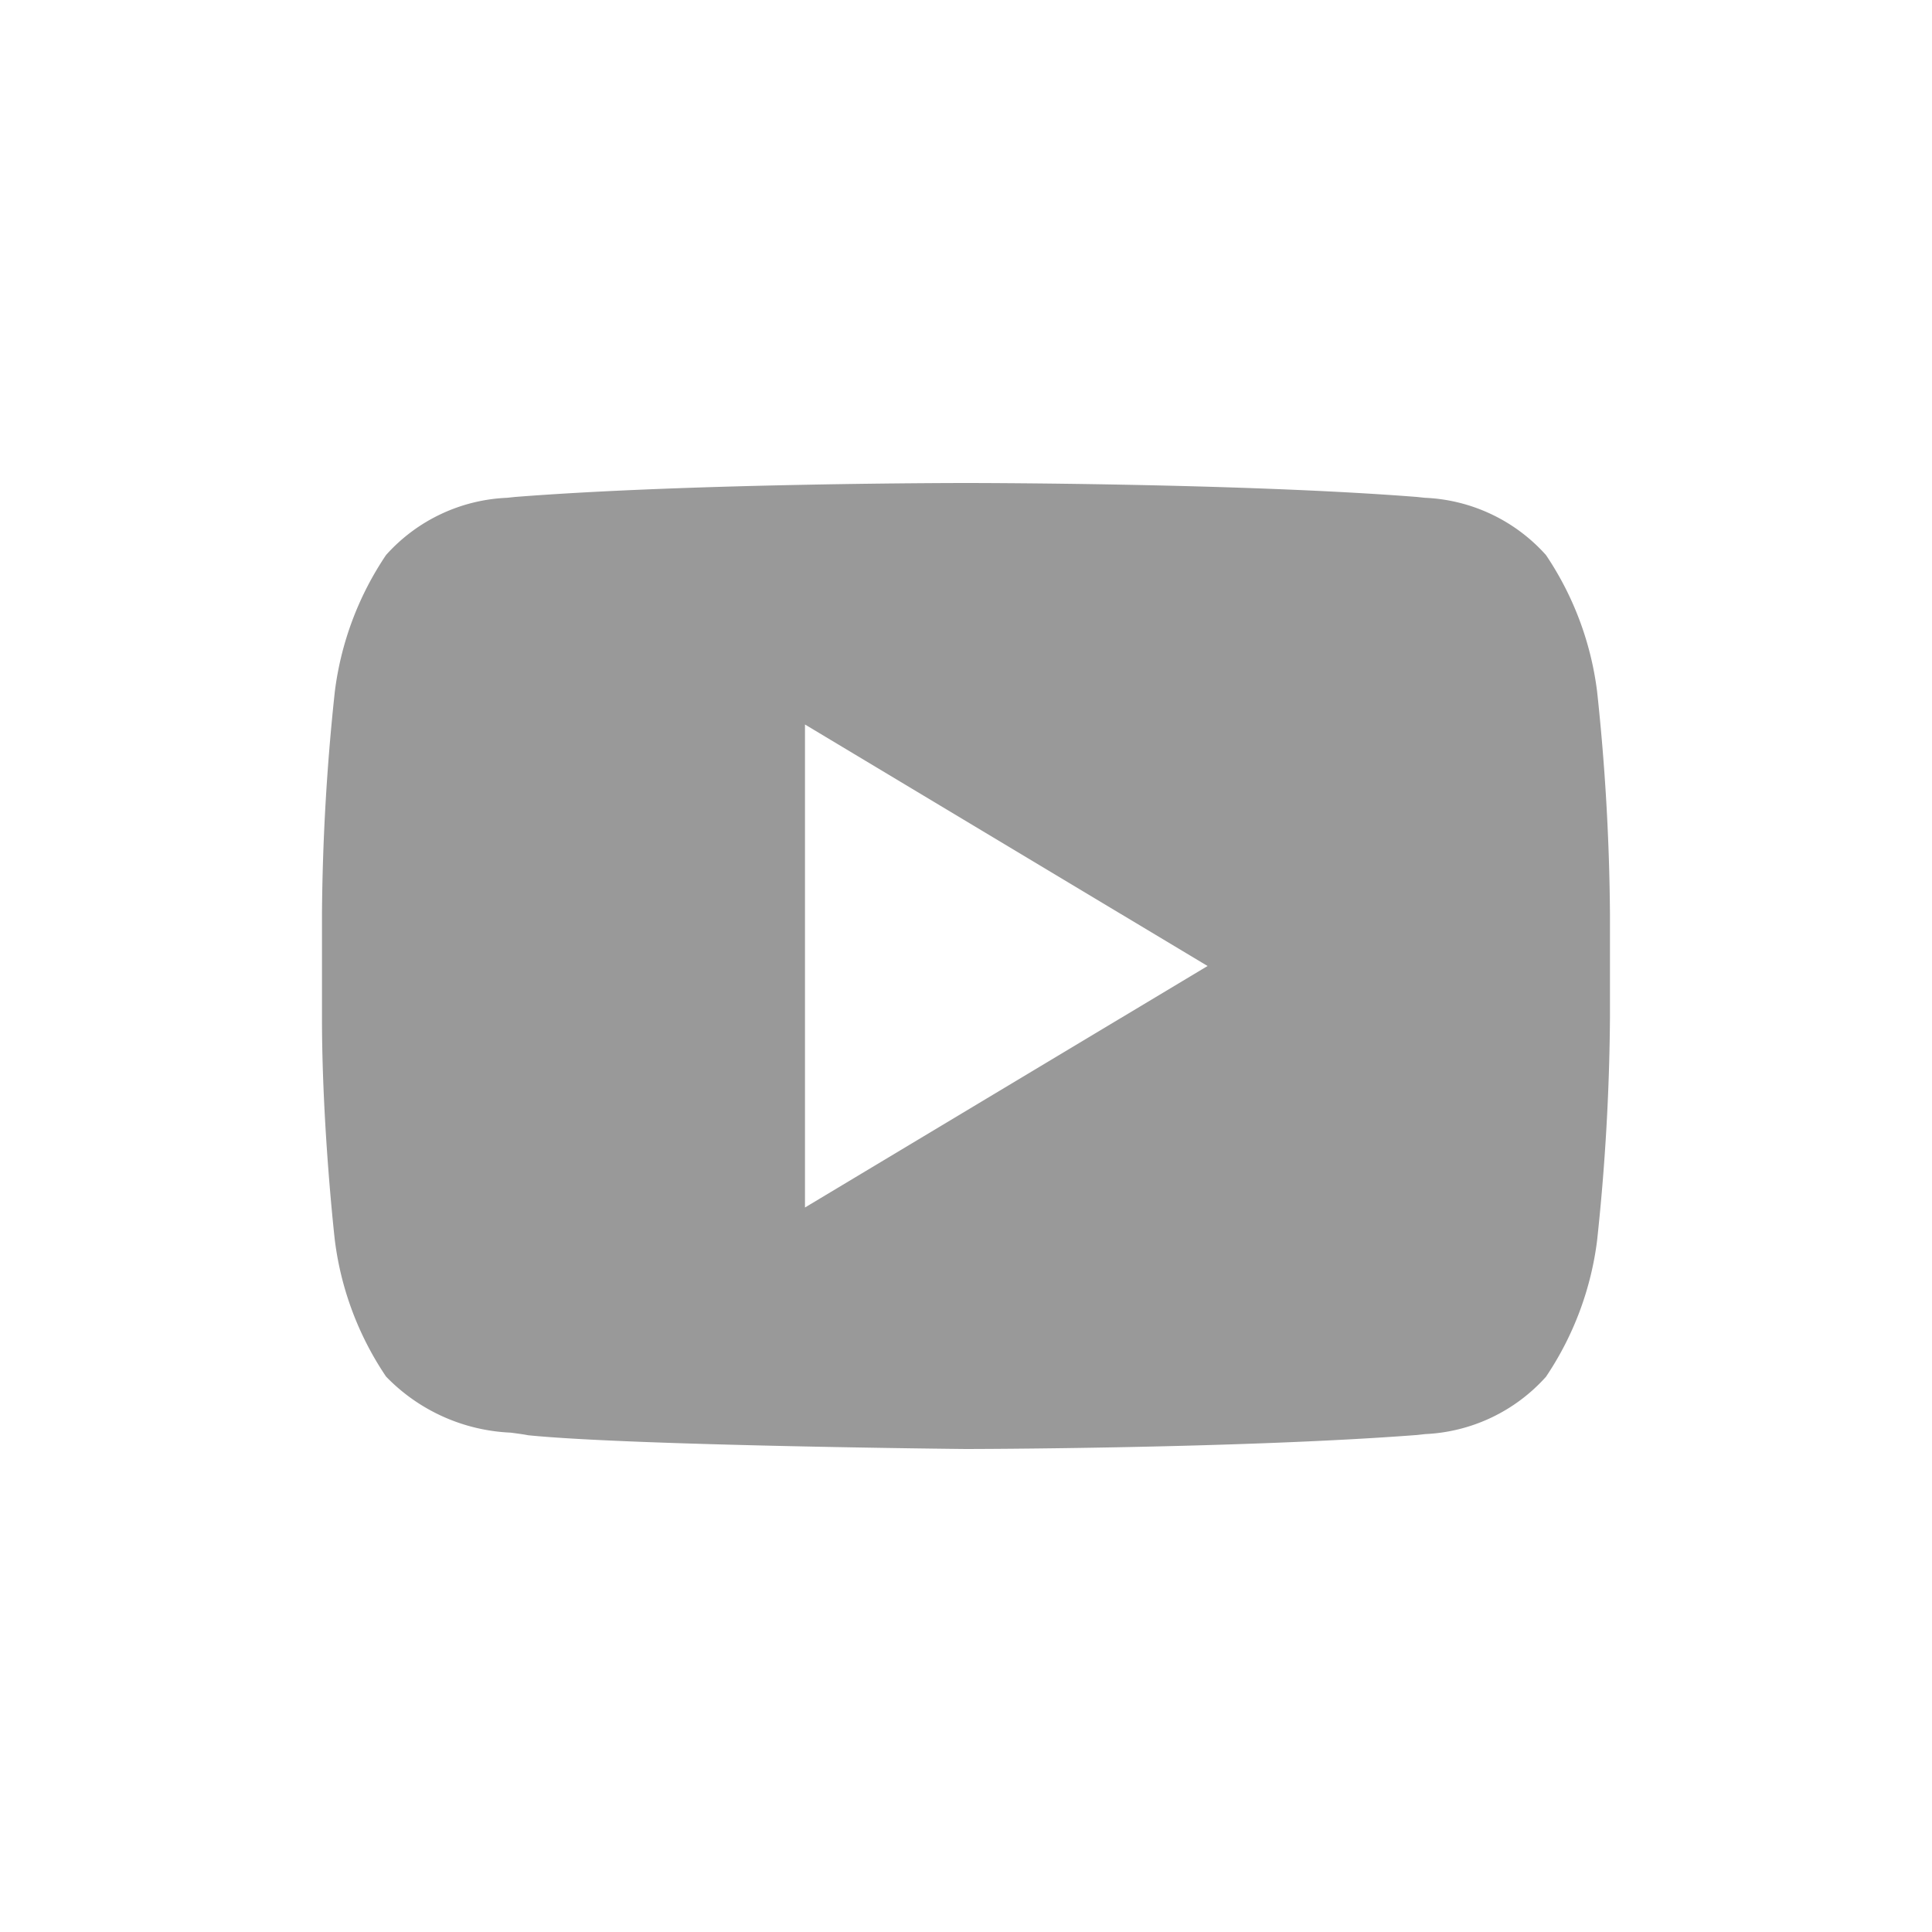 <svg xmlns="http://www.w3.org/2000/svg" width="32" height="32" viewBox="0 0 32 32">
  <g id="그룹_80555" data-name="그룹 80555" transform="translate(-1741.213 -14)">
    <g id="그룹_56458" data-name="그룹 56458" transform="translate(1737.142 14)">
      <rect id="사각형_21164" data-name="사각형 21164" width="32" height="32" rx="16" transform="translate(4.071 0)" fill="none"/>
      <path id="빼기_21" data-name="빼기 21" d="M10.667,16h0c-.055,0-5.565-.056-7.254-.228-.08-.016-.176-.028-.288-.043A3.053,3.053,0,0,1,1.061,14.8a5.185,5.185,0,0,1-.848-2.258C.211,12.526,0,10.669,0,8.862V7.136A36.693,36.693,0,0,1,.213,3.453a5.2,5.2,0,0,1,.848-2.26A2.85,2.85,0,0,1,3.067.245L3.2.231C6.149,0,10.616,0,10.661,0h.01c.045,0,4.513,0,7.464.231l.132.014a2.851,2.851,0,0,1,2.006.948,5.2,5.2,0,0,1,.847,2.26,36.674,36.674,0,0,1,.213,3.684V8.862a36.727,36.727,0,0,1-.213,3.684,5.2,5.2,0,0,1-.847,2.258,2.859,2.859,0,0,1-2,.949l-.136.015C15.181,15.994,10.711,16,10.667,16ZM8,4v8l6.668-4L8,4Z" transform="translate(9.404 8)" fill="#999"/>
    </g>
  </g>
</svg>
